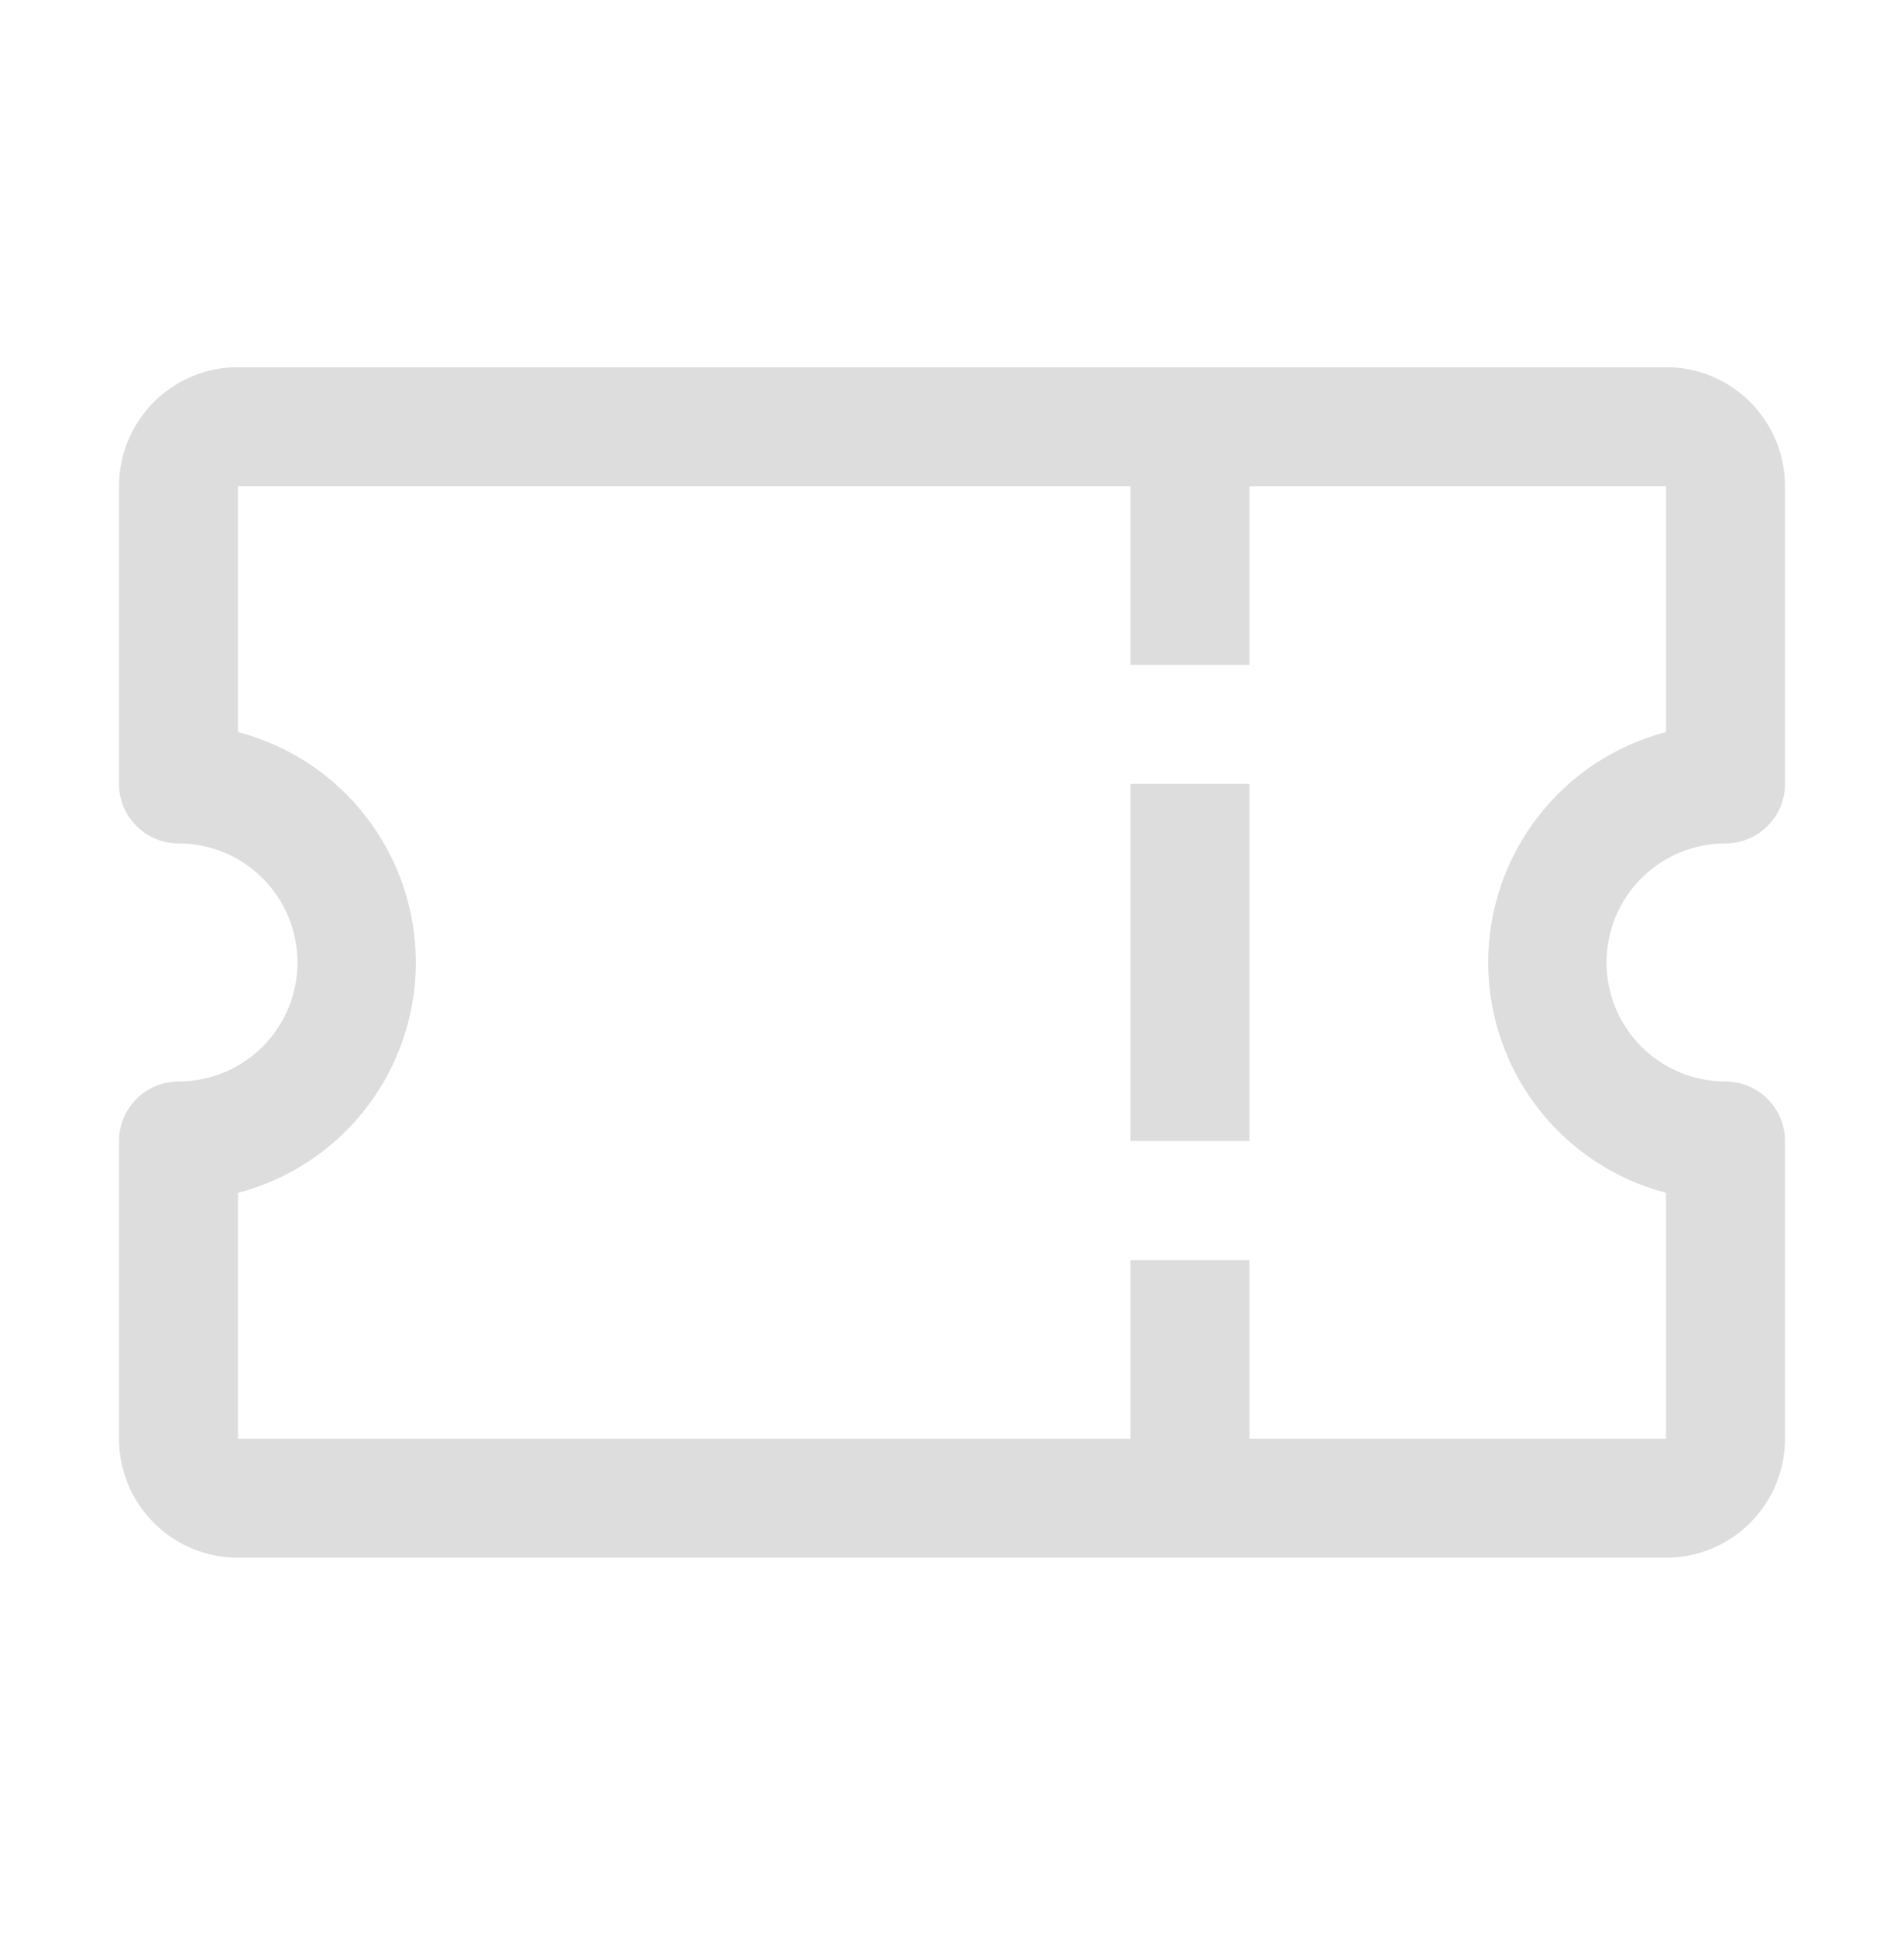 <svg width="60" height="61" viewBox="0 0 60 61" fill="none" xmlns="http://www.w3.org/2000/svg">
<path d="M54.375 26.564C54.872 26.564 55.349 26.366 55.701 26.014C56.053 25.663 56.25 25.186 56.25 24.689V15.313C56.25 14.319 55.855 13.365 55.152 12.662C54.448 11.959 53.495 11.563 52.5 11.563H7.5C6.505 11.563 5.552 11.959 4.848 12.662C4.145 13.365 3.75 14.319 3.75 15.313V24.689C3.75 25.186 3.948 25.663 4.299 26.014C4.651 26.366 5.128 26.564 5.625 26.564C6.62 26.564 7.573 26.959 8.277 27.662C8.98 28.365 9.375 29.319 9.375 30.314C9.375 31.308 8.98 32.262 8.277 32.965C7.573 33.668 6.62 34.063 5.625 34.063C5.128 34.063 4.651 34.261 4.299 34.613C3.948 34.964 3.75 35.441 3.75 35.938V45.313C3.75 46.308 4.145 47.262 4.848 47.965C5.552 48.668 6.505 49.063 7.5 49.063H52.5C53.495 49.063 54.448 48.668 55.152 47.965C55.855 47.262 56.25 46.308 56.25 45.313V35.938C56.25 35.441 56.053 34.964 55.701 34.613C55.349 34.261 54.872 34.063 54.375 34.063C53.38 34.063 52.427 33.668 51.723 32.965C51.02 32.262 50.625 31.308 50.625 30.314C50.625 29.319 51.02 28.365 51.723 27.662C52.427 26.959 53.38 26.564 54.375 26.564ZM52.5 37.57V45.313H39.375V39.688H35.625V45.313H7.5V37.57C9.105 37.15 10.526 36.211 11.54 34.898C12.553 33.584 13.104 31.972 13.104 30.314C13.104 28.655 12.553 27.043 11.54 25.73C10.526 24.416 9.105 23.477 7.5 23.057V15.313H35.625V20.939H39.375V15.313H52.5V23.057C50.895 23.477 49.474 24.416 48.461 25.73C47.447 27.043 46.897 28.655 46.897 30.314C46.897 31.972 47.447 33.584 48.461 34.898C49.474 36.211 50.895 37.15 52.5 37.57Z" fill="#DDDDDD"/>
<path d="M35.625 24.689H39.375V35.938H35.625V24.689Z" fill="#DDDDDD"/>
</svg>
